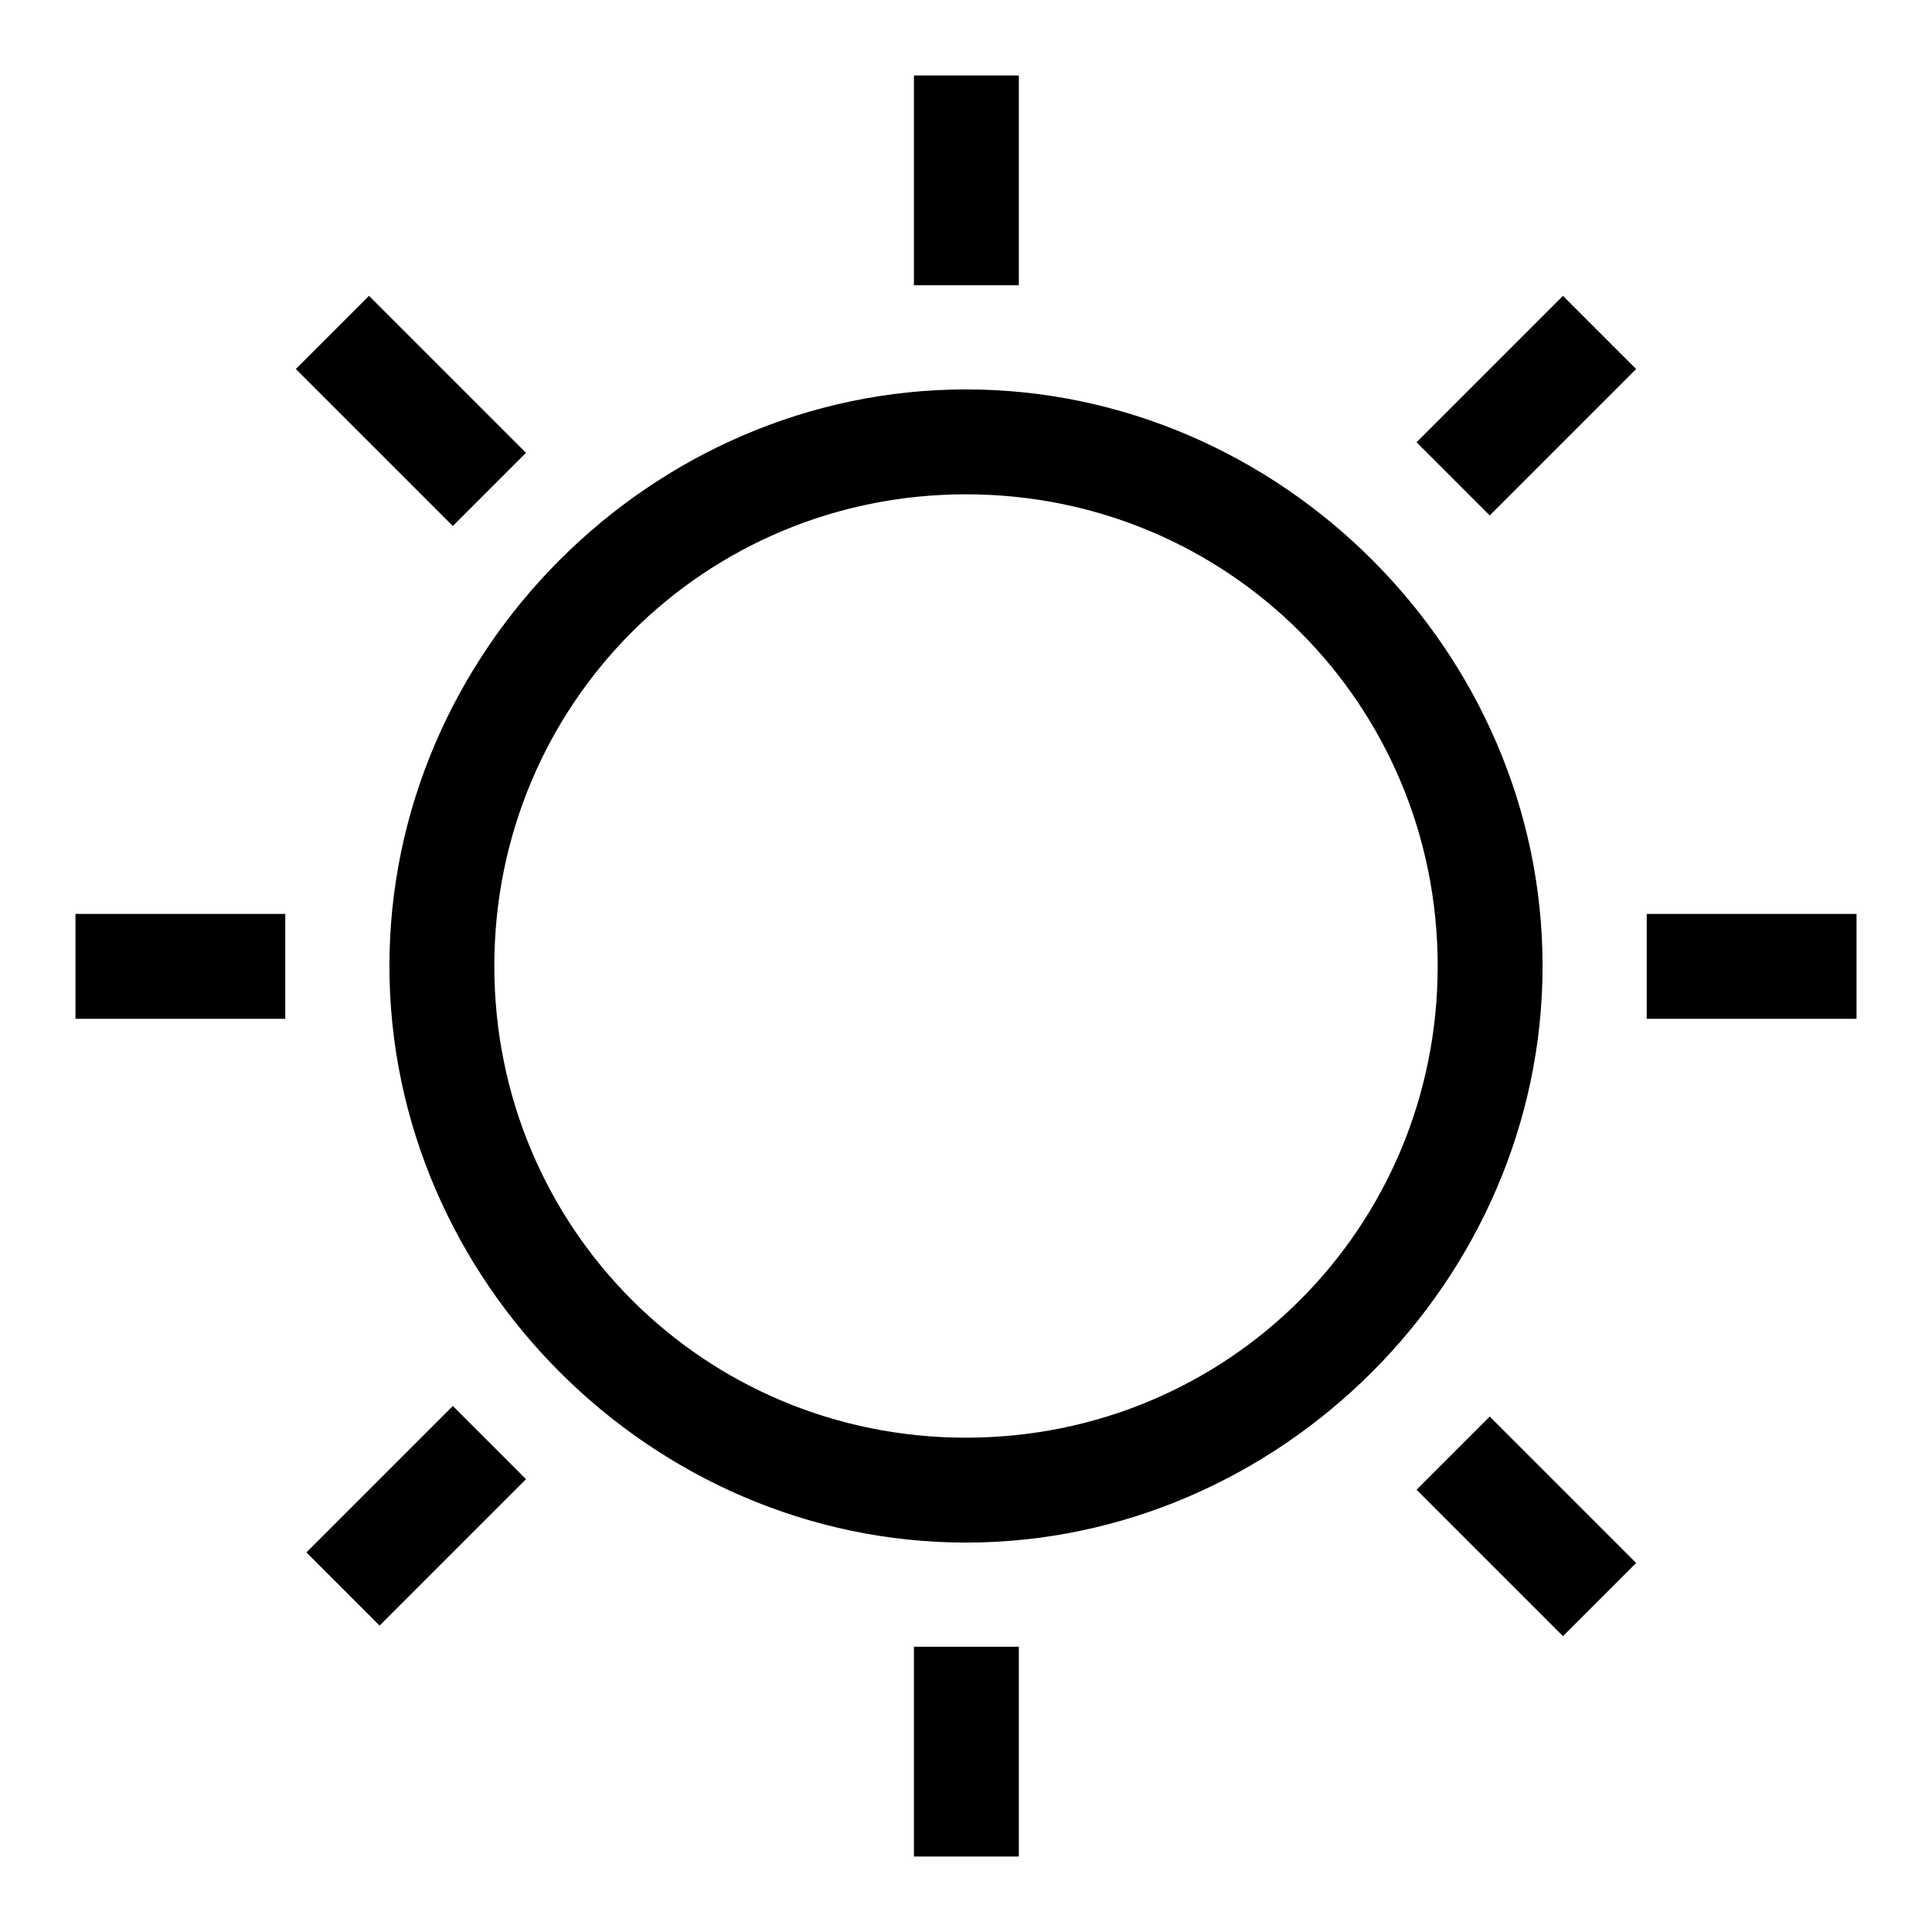<?xml version="1.0" encoding="utf-8"?>
<!-- Svg Vector Icons : http://www.onlinewebfonts.com/icon -->
<!DOCTYPE svg PUBLIC "-//W3C//DTD SVG 1.1//EN" "http://www.w3.org/Graphics/SVG/1.1/DTD/svg11.dtd">
<svg version="1.1" xmlns="http://www.w3.org/2000/svg" xmlns:xlink="http://www.w3.org/1999/xlink" x="0px" y="0px" viewBox="0 0 256 256" enable-background="new 0 0 256 256" xml:space="preserve">
<g> <path fill="#000000" d="M128,204.4c-41.6,0-76.4-34.7-76.4-76.4c0-41.6,34.7-76.4,76.4-76.4c41.6,0,76.4,34.7,76.4,76.4 C204.4,169.6,169.6,204.4,128,204.4z M128,190.5c34.7,0,62.5-27.8,62.5-62.5S162.7,65.5,128,65.5S65.5,93.3,65.5,128 S93.3,190.5,128,190.5L128,190.5z M121.1,10h13.9v27.8h-13.9V10z M121.1,218.2h13.9V246h-13.9V218.2z M246,121.1v13.9h-27.8v-13.9 H246z M37.8,121.1v13.9H10v-13.9H37.8z M207.1,39.2l9.7,9.7l-19.4,19.4l-9.7-9.7L207.1,39.2z M60,186.3l9.7,9.7l-19.4,19.4 l-9.7-9.7L60,186.3z M216.8,207.1l-9.7,9.7l-19.4-19.4l9.7-9.7L216.8,207.1z M69.7,60L60,69.7L39.2,48.9l9.7-9.7L69.7,60z"/></g>
</svg>